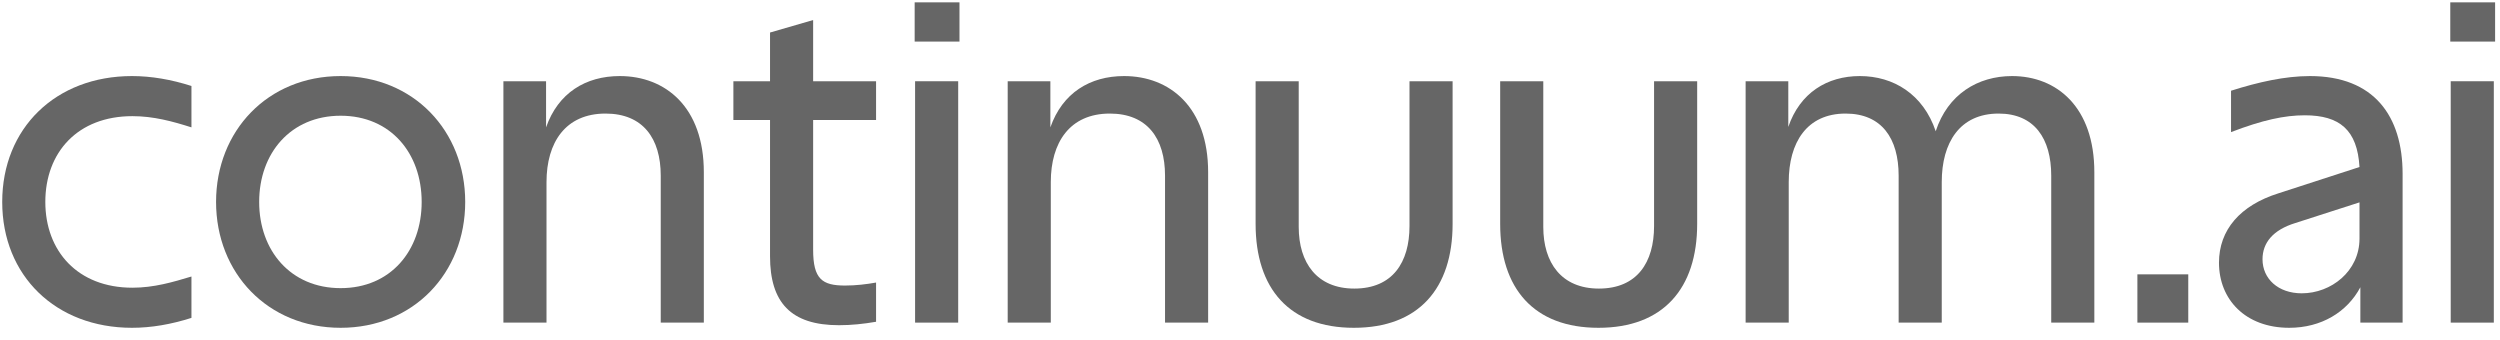 <svg width="169" height="23" viewBox="0 0 169 23" fill="none" xmlns="http://www.w3.org/2000/svg">
<g clip-path="url(#clip0_542_26871)">
<path d="M12.942 8.61C11.66 8.202 10.378 7.852 8.95 7.852C5.249 7.852 3.064 10.3 3.064 13.651C3.064 16.972 5.249 19.449 8.95 19.449C10.407 19.449 11.689 19.07 12.942 18.692V21.489C11.572 21.926 10.232 22.159 8.921 22.159C3.763 22.159 0.15 18.633 0.15 13.651C0.15 8.668 3.763 5.142 8.921 5.142C10.232 5.142 11.572 5.375 12.942 5.812V8.61Z" fill="#666666"/>
<path d="M23.027 5.142C27.951 5.142 31.448 8.843 31.448 13.651C31.448 18.459 27.951 22.159 23.027 22.159C18.102 22.159 14.606 18.459 14.606 13.651C14.606 8.843 18.102 5.142 23.027 5.142ZM17.52 13.651C17.52 16.943 19.647 19.478 23.027 19.478C26.407 19.478 28.505 16.943 28.505 13.651C28.505 10.358 26.407 7.823 23.027 7.823C19.647 7.823 17.52 10.358 17.52 13.651Z" fill="#666666"/>
<path d="M34.03 5.492H36.914V8.61C37.73 6.278 39.595 5.142 41.897 5.142C44.986 5.142 47.579 7.24 47.579 11.64V21.809H44.666V11.873C44.666 9.367 43.471 7.677 40.936 7.677C38.226 7.677 36.944 9.629 36.944 12.31V21.809H34.03V5.492Z" fill="#666666"/>
<path d="M56.716 21.984C53.452 21.984 52.054 20.44 52.054 17.322V8.114H49.577V5.492H52.054V2.199L54.968 1.354V5.492H59.222V8.114H54.968V16.885C54.968 18.866 55.58 19.303 57.124 19.303C57.852 19.303 58.581 19.216 59.222 19.1V21.751C58.377 21.897 57.561 21.984 56.716 21.984Z" fill="#666666"/>
<path d="M61.86 5.492H64.774V21.809H61.86V5.492ZM61.831 2.811V0.159H64.861V2.811H61.831Z" fill="#666666"/>
<path d="M68.12 5.492H71.005V8.61C71.821 6.278 73.686 5.142 75.988 5.142C79.076 5.142 81.67 7.24 81.67 11.64V21.809H78.756V11.873C78.756 9.367 77.561 7.677 75.026 7.677C72.316 7.677 71.034 9.629 71.034 12.31V21.809H68.12V5.492Z" fill="#666666"/>
<path d="M91.523 22.159C87.152 22.159 84.879 19.508 84.879 15.137V5.492H87.793V15.341C87.793 17.759 89.017 19.508 91.552 19.508C94.146 19.508 95.282 17.73 95.282 15.282V5.492H98.196V15.137C98.196 19.508 95.894 22.159 91.523 22.159Z" fill="#666666"/>
<path d="M108.056 22.159C103.685 22.159 101.412 19.508 101.412 15.137V5.492H104.326V15.341C104.326 17.759 105.55 19.508 108.085 19.508C110.679 19.508 111.815 17.73 111.815 15.282V5.492H114.729V15.137C114.729 19.508 112.427 22.159 108.056 22.159Z" fill="#666666"/>
<path d="M118.004 5.492H120.889V8.58C121.675 6.278 123.511 5.142 125.726 5.142C127.998 5.142 130.009 6.366 130.854 8.872C131.67 6.366 133.71 5.142 136.012 5.142C139.042 5.142 141.577 7.24 141.577 11.64V21.809H138.663V11.873C138.663 9.367 137.527 7.677 135.108 7.677C132.486 7.677 131.262 9.629 131.262 12.31V21.809H128.348V11.873C128.348 9.367 127.212 7.677 124.764 7.677C122.142 7.677 120.918 9.629 120.918 12.31V21.809H118.004V5.492Z" fill="#666666"/>
<path d="M144.488 18.546H147.927V21.809H144.488V18.546Z" fill="#666666"/>
<path d="M150.003 17.759C150.003 15.545 151.43 13.884 154.024 13.068L159.502 11.29C159.356 8.784 158.162 7.794 155.801 7.794C154.432 7.794 152.946 8.114 150.818 8.93V6.133C152.654 5.55 154.461 5.142 156.151 5.142C160.493 5.142 162.416 7.852 162.416 11.757V21.809H159.56V19.42C158.657 21.11 156.909 22.159 154.752 22.159C151.78 22.159 150.003 20.236 150.003 17.759ZM152.946 17.526C152.946 18.837 153.995 19.828 155.597 19.828C157.579 19.828 159.502 18.342 159.502 16.127V13.68L155.16 15.078C153.645 15.545 152.946 16.419 152.946 17.526Z" fill="#666666"/>
<path d="M165.668 5.492H168.582V21.809H165.668V5.492ZM165.639 2.811V0.159H168.669V2.811H165.639Z" fill="#666666"/>
</g>
<defs>
<clipPath id="clip0_542_26871">
<rect width="169" height="23" fill="white"/>
</clipPath>
</defs>
</svg>
